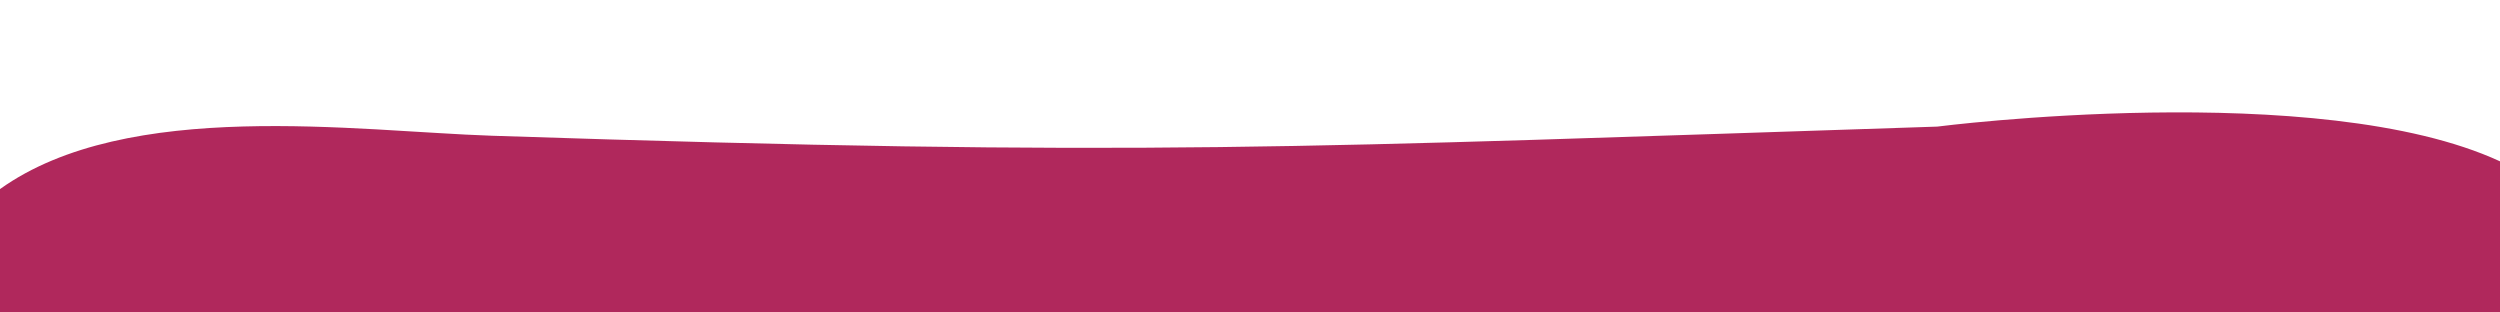 <svg id="Ebene_1" data-name="Ebene 1" xmlns="http://www.w3.org/2000/svg" viewBox="0 0 1200 150"><defs><style>.cls-1{fill:#b0285c;}</style></defs><path class="cls-1" d="M1200,77.44V150H0V90.76C61.31,46.93,171.14,63,236.27,65.16c313.1,10.36,386.59,5.62,693.59-4.39C929.86,60.77,1113,37.27,1200,77.44Z"/></svg>